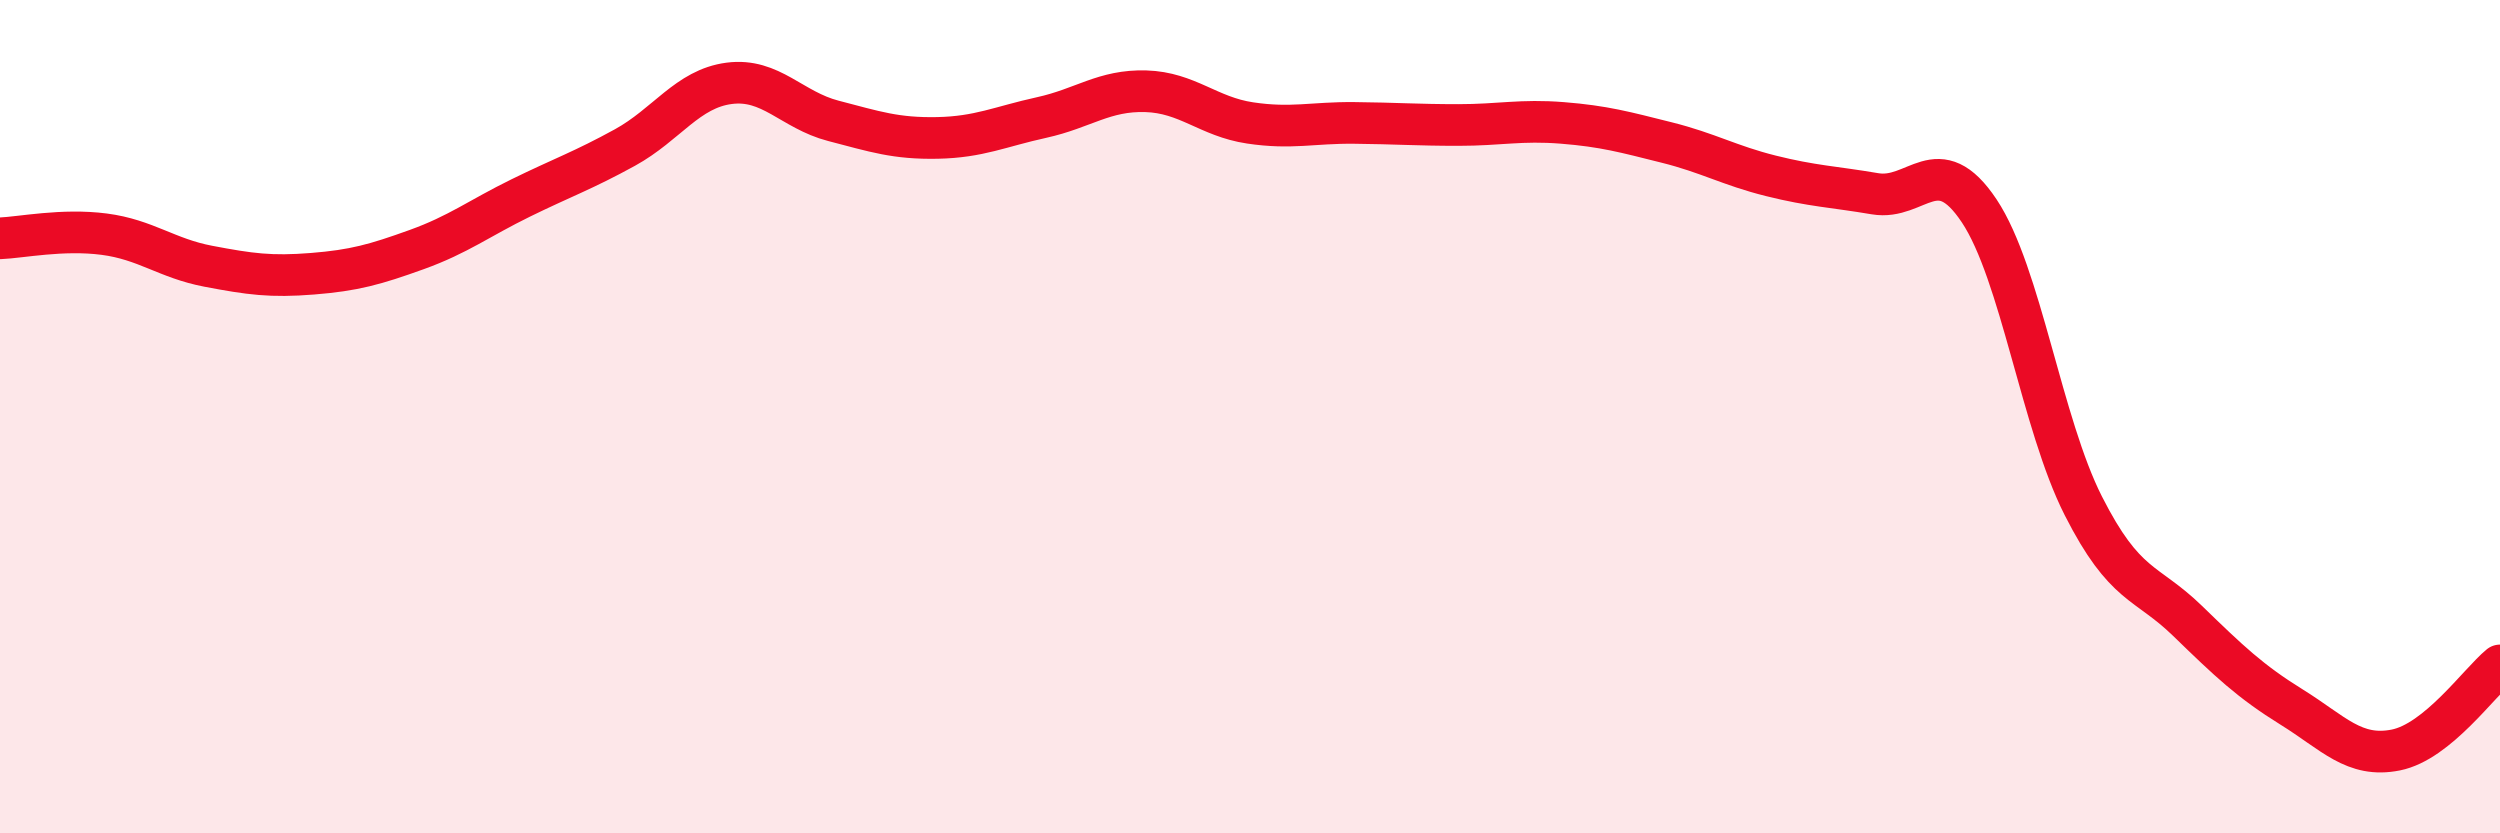 
    <svg width="60" height="20" viewBox="0 0 60 20" xmlns="http://www.w3.org/2000/svg">
      <path
        d="M 0,5.72 C 0.5,5.7 1.5,5.49 2.5,5.62 C 3.5,5.75 4,6.2 5,6.39 C 6,6.58 6.5,6.65 7.5,6.57 C 8.5,6.49 9,6.35 10,5.99 C 11,5.63 11.5,5.24 12.5,4.75 C 13.5,4.26 14,4.09 15,3.54 C 16,2.99 16.5,2.13 17.5,2 C 18.5,1.87 19,2.64 20,2.9 C 21,3.16 21.5,3.33 22.5,3.31 C 23.5,3.29 24,3.04 25,2.82 C 26,2.6 26.5,2.16 27.5,2.19 C 28.5,2.22 29,2.8 30,2.95 C 31,3.1 31.5,2.94 32.5,2.95 C 33.5,2.96 34,3 35,3 C 36,3 36.5,2.87 37.5,2.95 C 38.5,3.03 39,3.17 40,3.42 C 41,3.67 41.5,3.97 42.5,4.22 C 43.5,4.47 44,4.48 45,4.65 C 46,4.82 46.5,3.56 47.5,5.06 C 48.5,6.56 49,10.17 50,12.14 C 51,14.11 51.5,13.93 52.5,14.9 C 53.5,15.87 54,16.35 55,16.97 C 56,17.59 56.5,18.2 57.5,18 C 58.5,17.8 59.5,16.38 60,15.97L60 20L0 20Z"
        fill="#EB0A25"
        opacity="0.1"
        stroke-linecap="round"
        stroke-linejoin="round"
      />
      <path
        d="M 0,5.72 C 0.5,5.7 1.5,5.49 2.5,5.62 C 3.5,5.75 4,6.2 5,6.39 C 6,6.58 6.5,6.65 7.5,6.57 C 8.5,6.49 9,6.35 10,5.99 C 11,5.63 11.5,5.24 12.5,4.75 C 13.5,4.26 14,4.09 15,3.54 C 16,2.99 16.5,2.13 17.5,2 C 18.5,1.87 19,2.64 20,2.9 C 21,3.16 21.5,3.33 22.5,3.31 C 23.5,3.29 24,3.04 25,2.82 C 26,2.6 26.5,2.16 27.5,2.19 C 28.5,2.22 29,2.8 30,2.95 C 31,3.1 31.5,2.94 32.5,2.95 C 33.5,2.96 34,3 35,3 C 36,3 36.5,2.87 37.5,2.95 C 38.5,3.03 39,3.17 40,3.42 C 41,3.67 41.5,3.97 42.5,4.22 C 43.5,4.47 44,4.48 45,4.65 C 46,4.82 46.5,3.56 47.5,5.06 C 48.5,6.56 49,10.17 50,12.14 C 51,14.11 51.5,13.93 52.5,14.9 C 53.5,15.87 54,16.35 55,16.97 C 56,17.59 56.5,18.2 57.5,18 C 58.5,17.8 59.5,16.38 60,15.97"
        stroke="#EB0A25"
        stroke-width="1"
        fill="none"
        stroke-linecap="round"
        stroke-linejoin="round"
      />
    </svg>
  